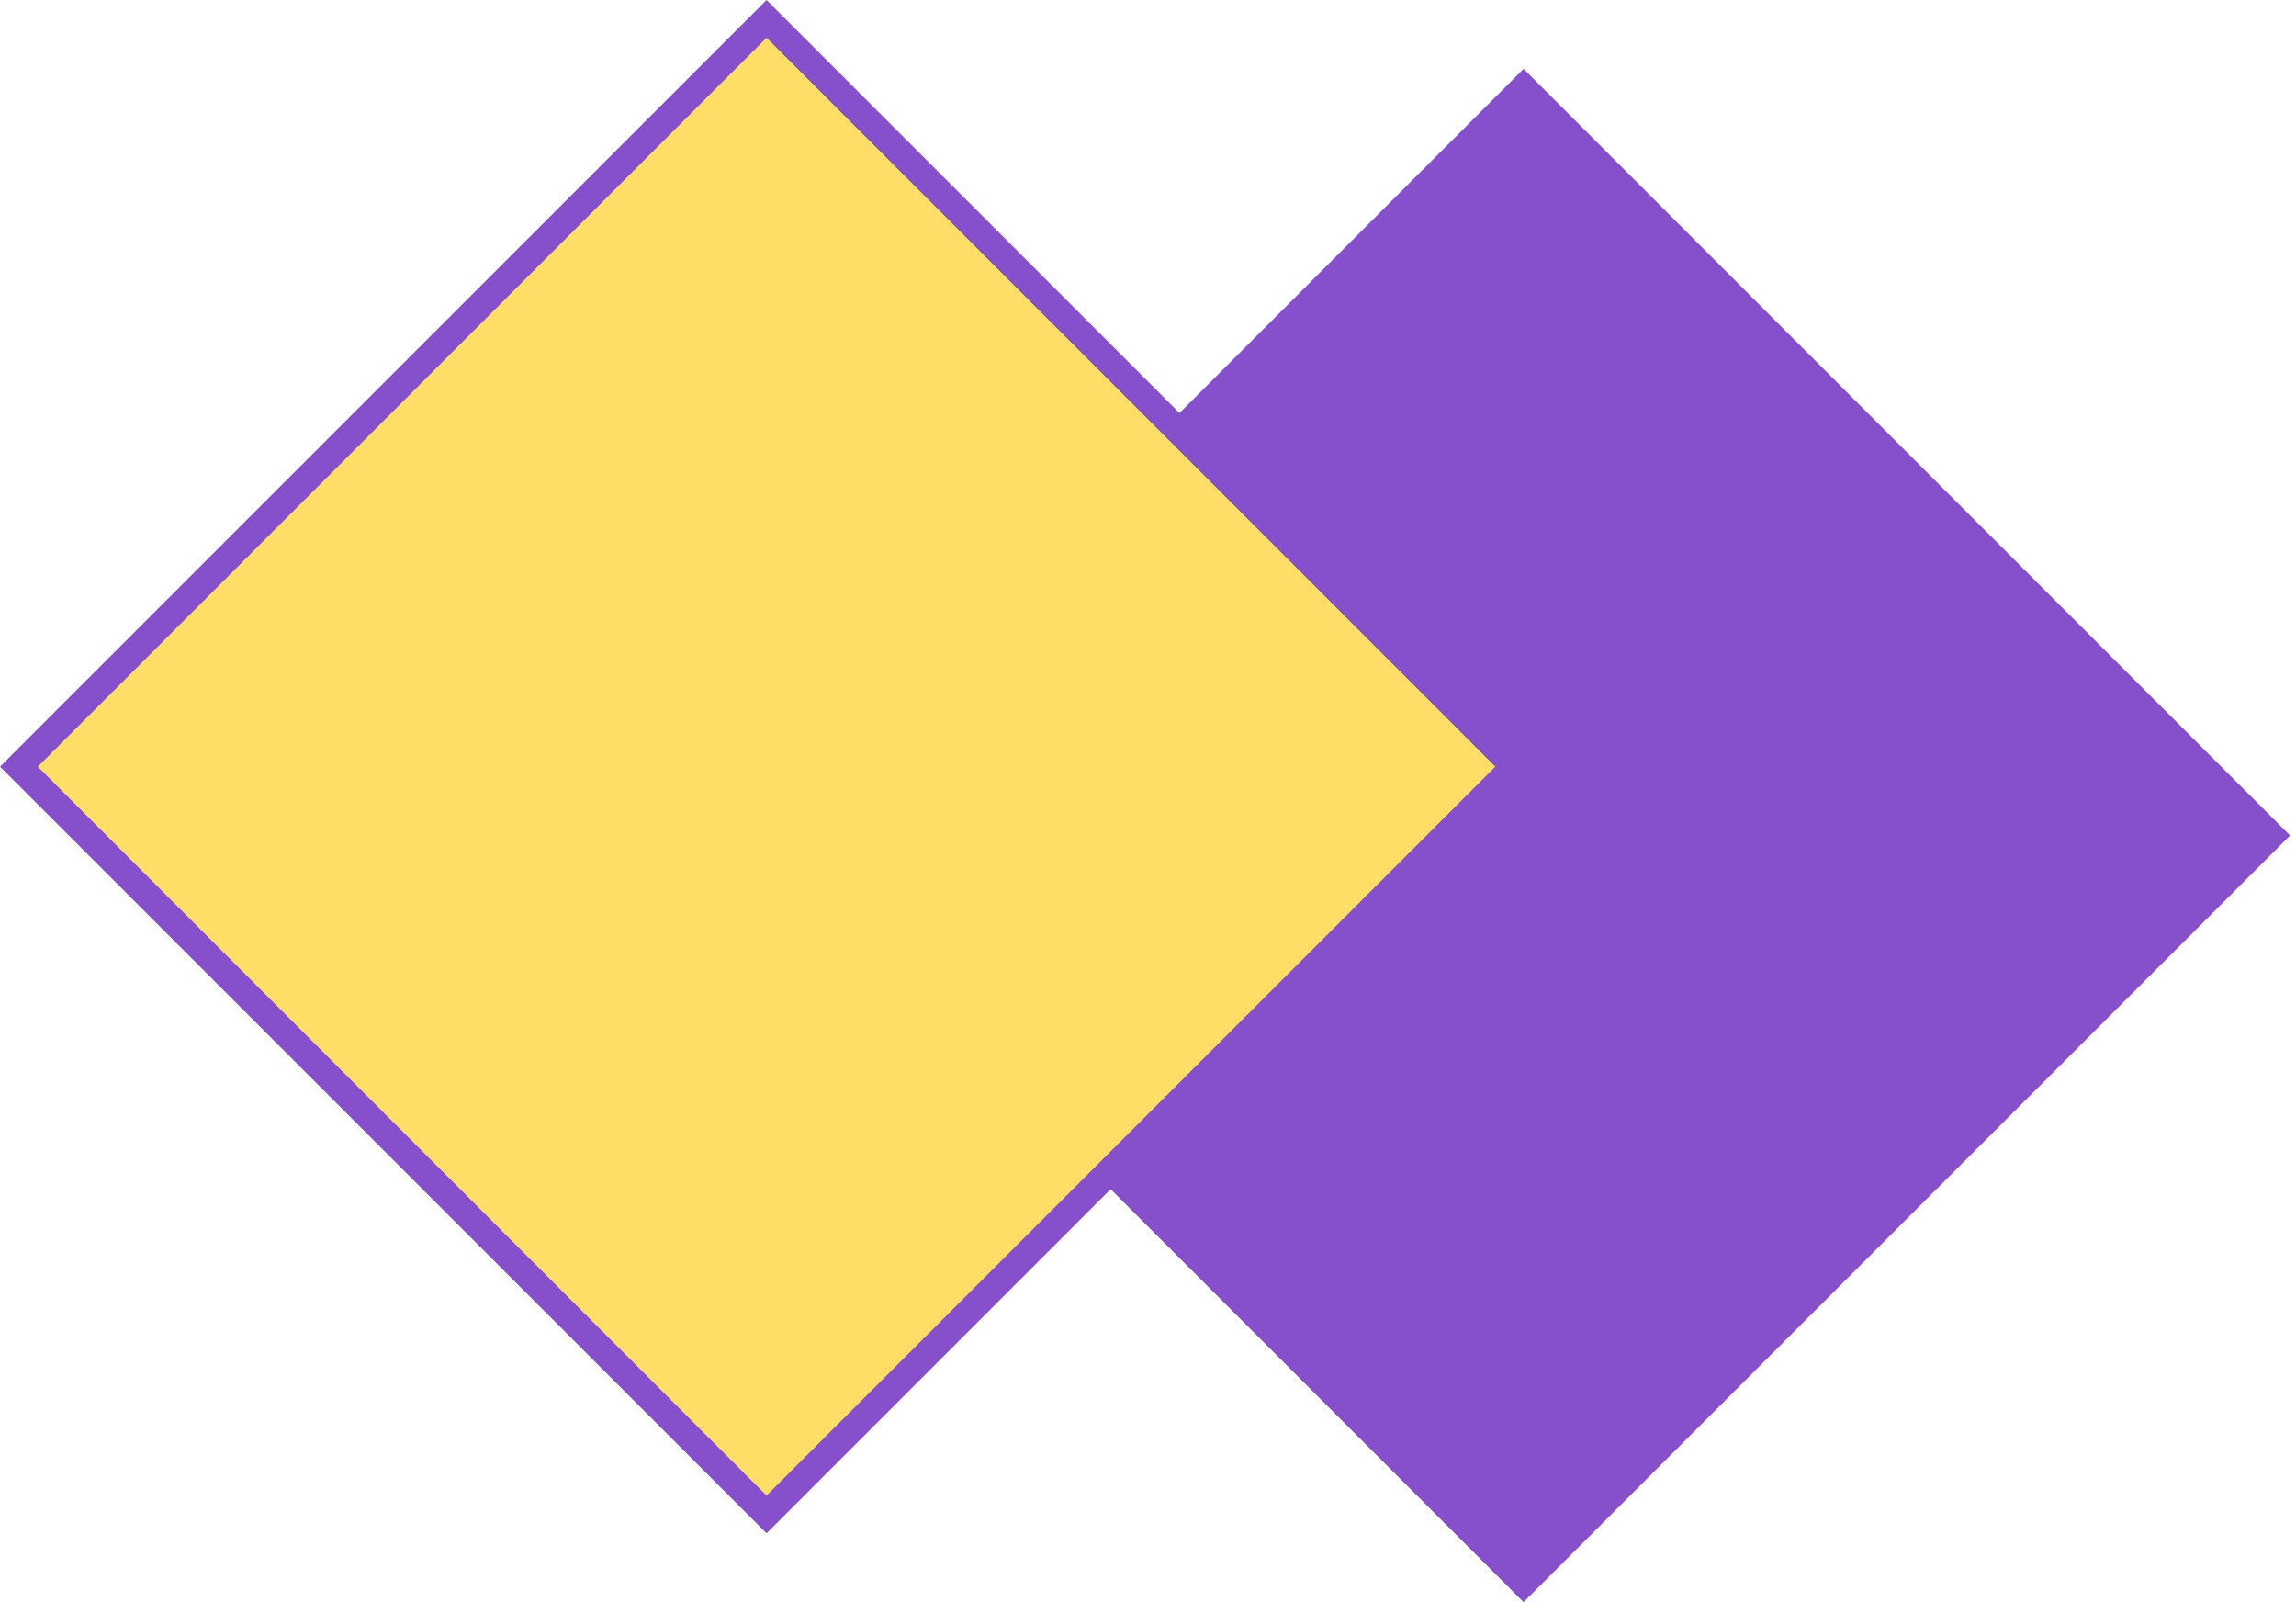 <svg width="86" height="60" viewBox="0 0 86 60" fill="none" xmlns="http://www.w3.org/2000/svg">
<rect x="57.068" y="3.285" width="39.603" height="39.603" transform="rotate(45 57.068 3.285)" fill="#864FCC" stroke="#864FCC"/>
<rect x="28.712" y="0.707" width="39.603" height="39.603" transform="rotate(45 28.712 0.707)" fill="#FFDE68" stroke="#864FCC"/>
</svg>
